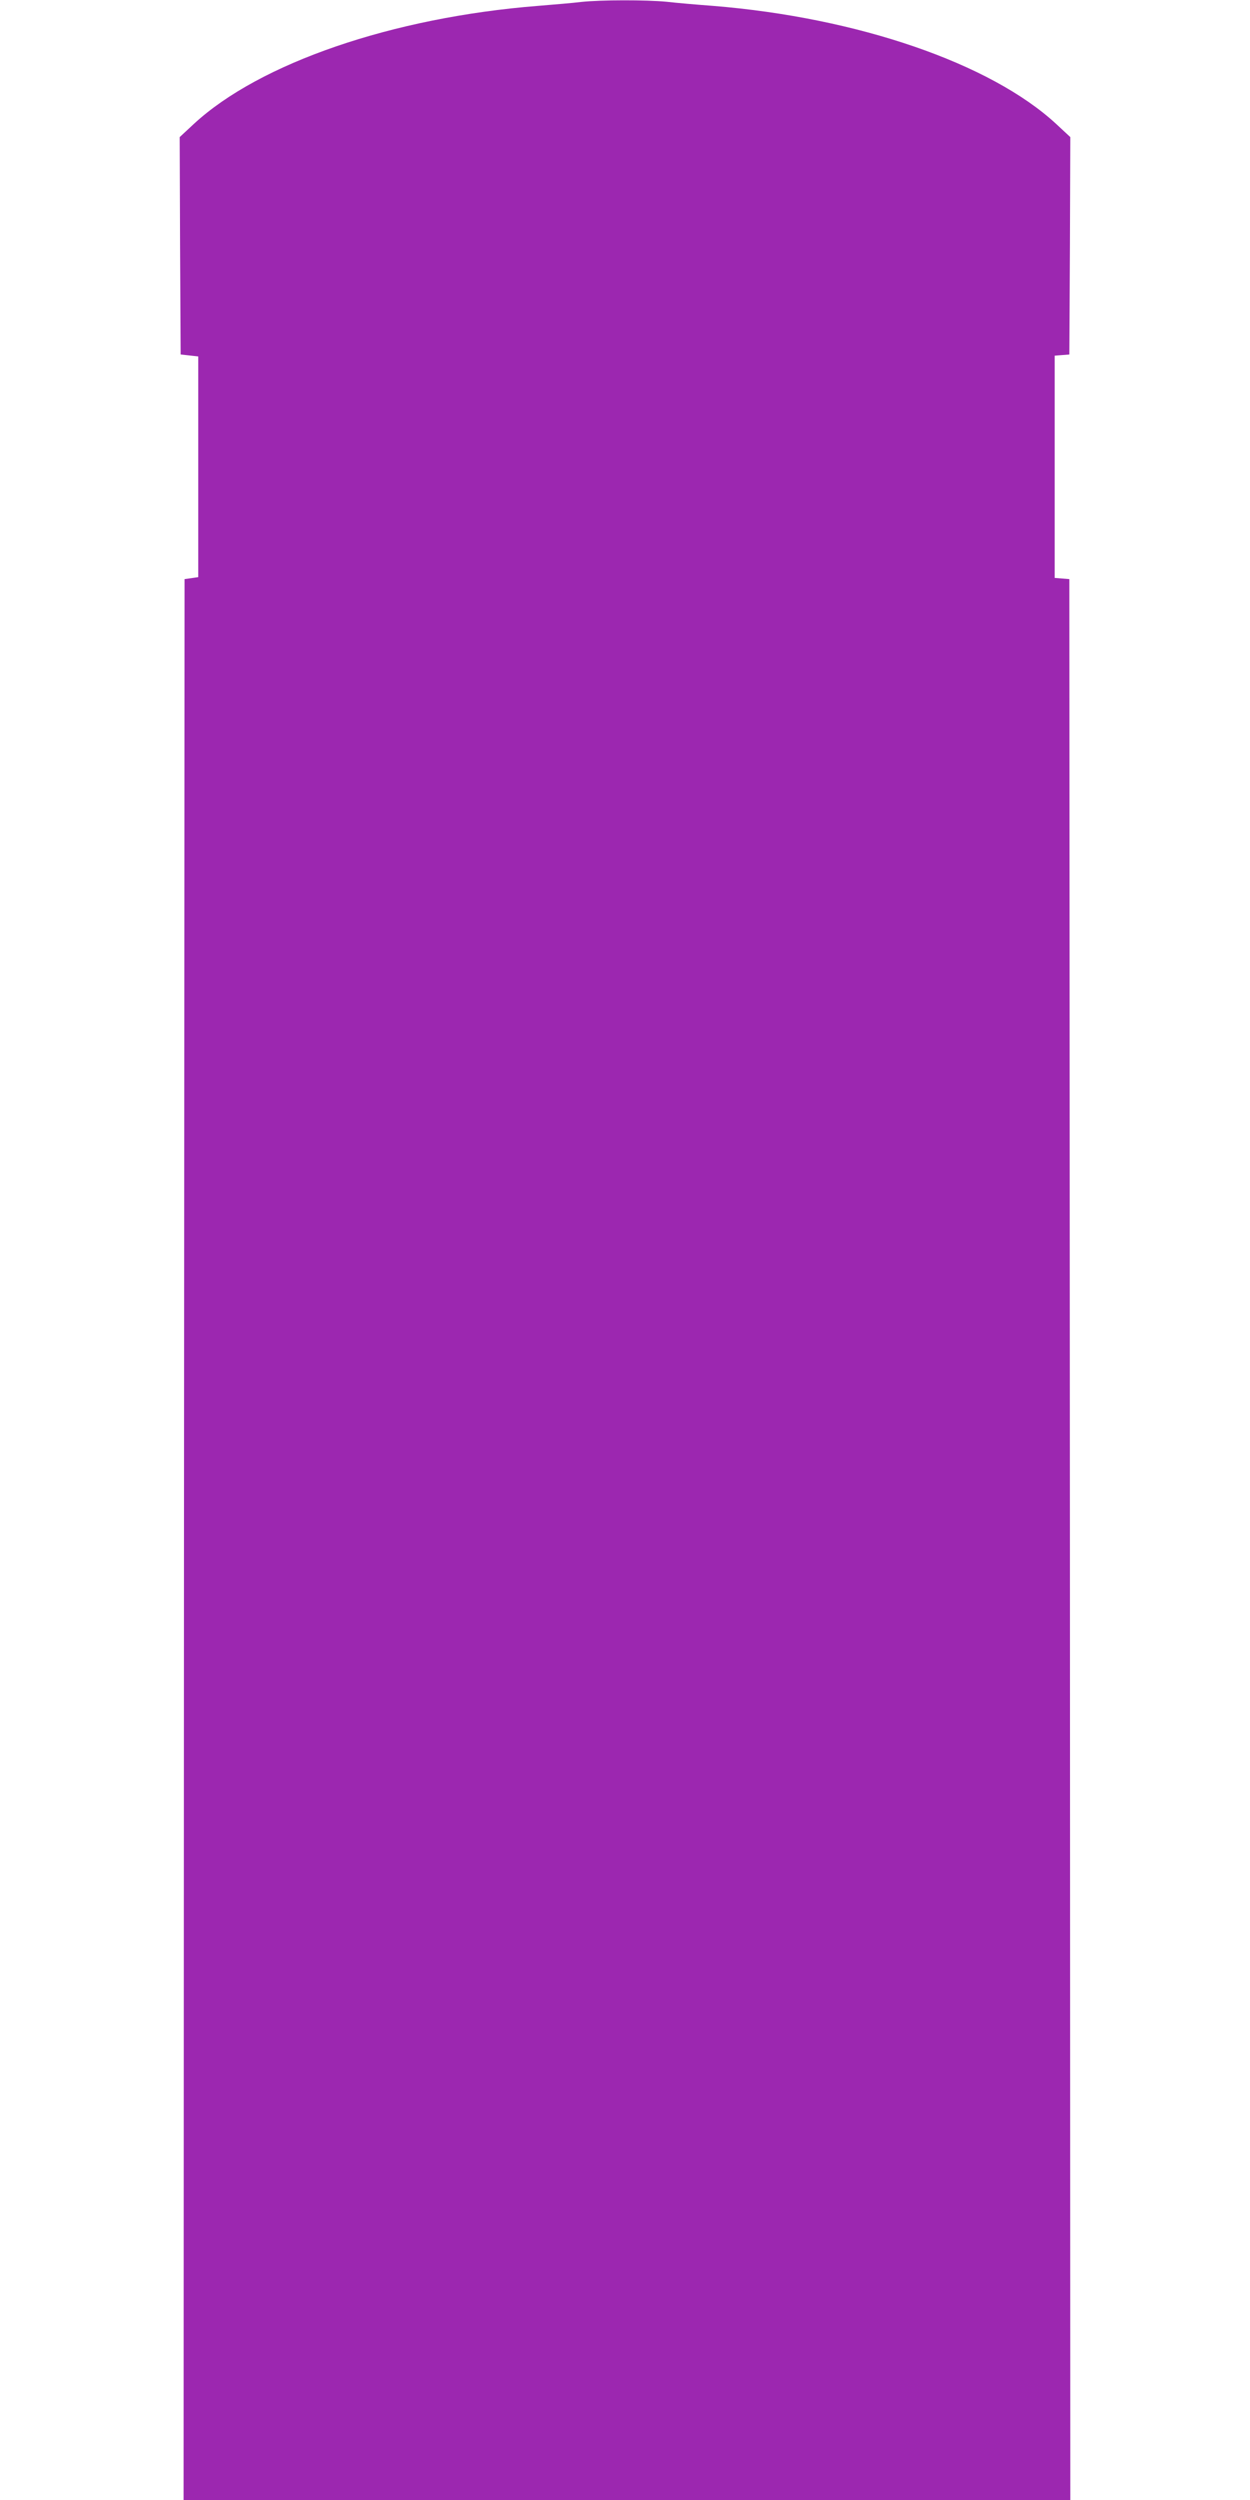 <?xml version="1.0" standalone="no"?>
<!DOCTYPE svg PUBLIC "-//W3C//DTD SVG 20010904//EN"
 "http://www.w3.org/TR/2001/REC-SVG-20010904/DTD/svg10.dtd">
<svg version="1.0" xmlns="http://www.w3.org/2000/svg"
 width="640pt" height="1280pt" viewBox="0 0 640 1280"
 preserveAspectRatio="xMidYMid meet">
<g transform="translate(0,1280) scale(0.1,-0.1)"
fill="#9c27b0" stroke="none">
<path d="M2975 12790 c-38 -5 -137 -13 -220 -20 -745 -59 -1426 -293 -1763
-605 l-72 -67 2 -557 3 -556 45 -5 45 -5 0 -565 0 -565 -35 -5 -35 -5 -3
-4917 -2 -4918 2270 0 2270 0 -2 4917 -3 4918 -37 3 -38 3 0 569 0 569 38 3
37 3 3 556 2 557 -72 67 c-336 311 -1017 545 -1758 605 -80 6 -186 15 -237 21
-105 10 -336 10 -438 -1z"/>
</g>
</svg>
